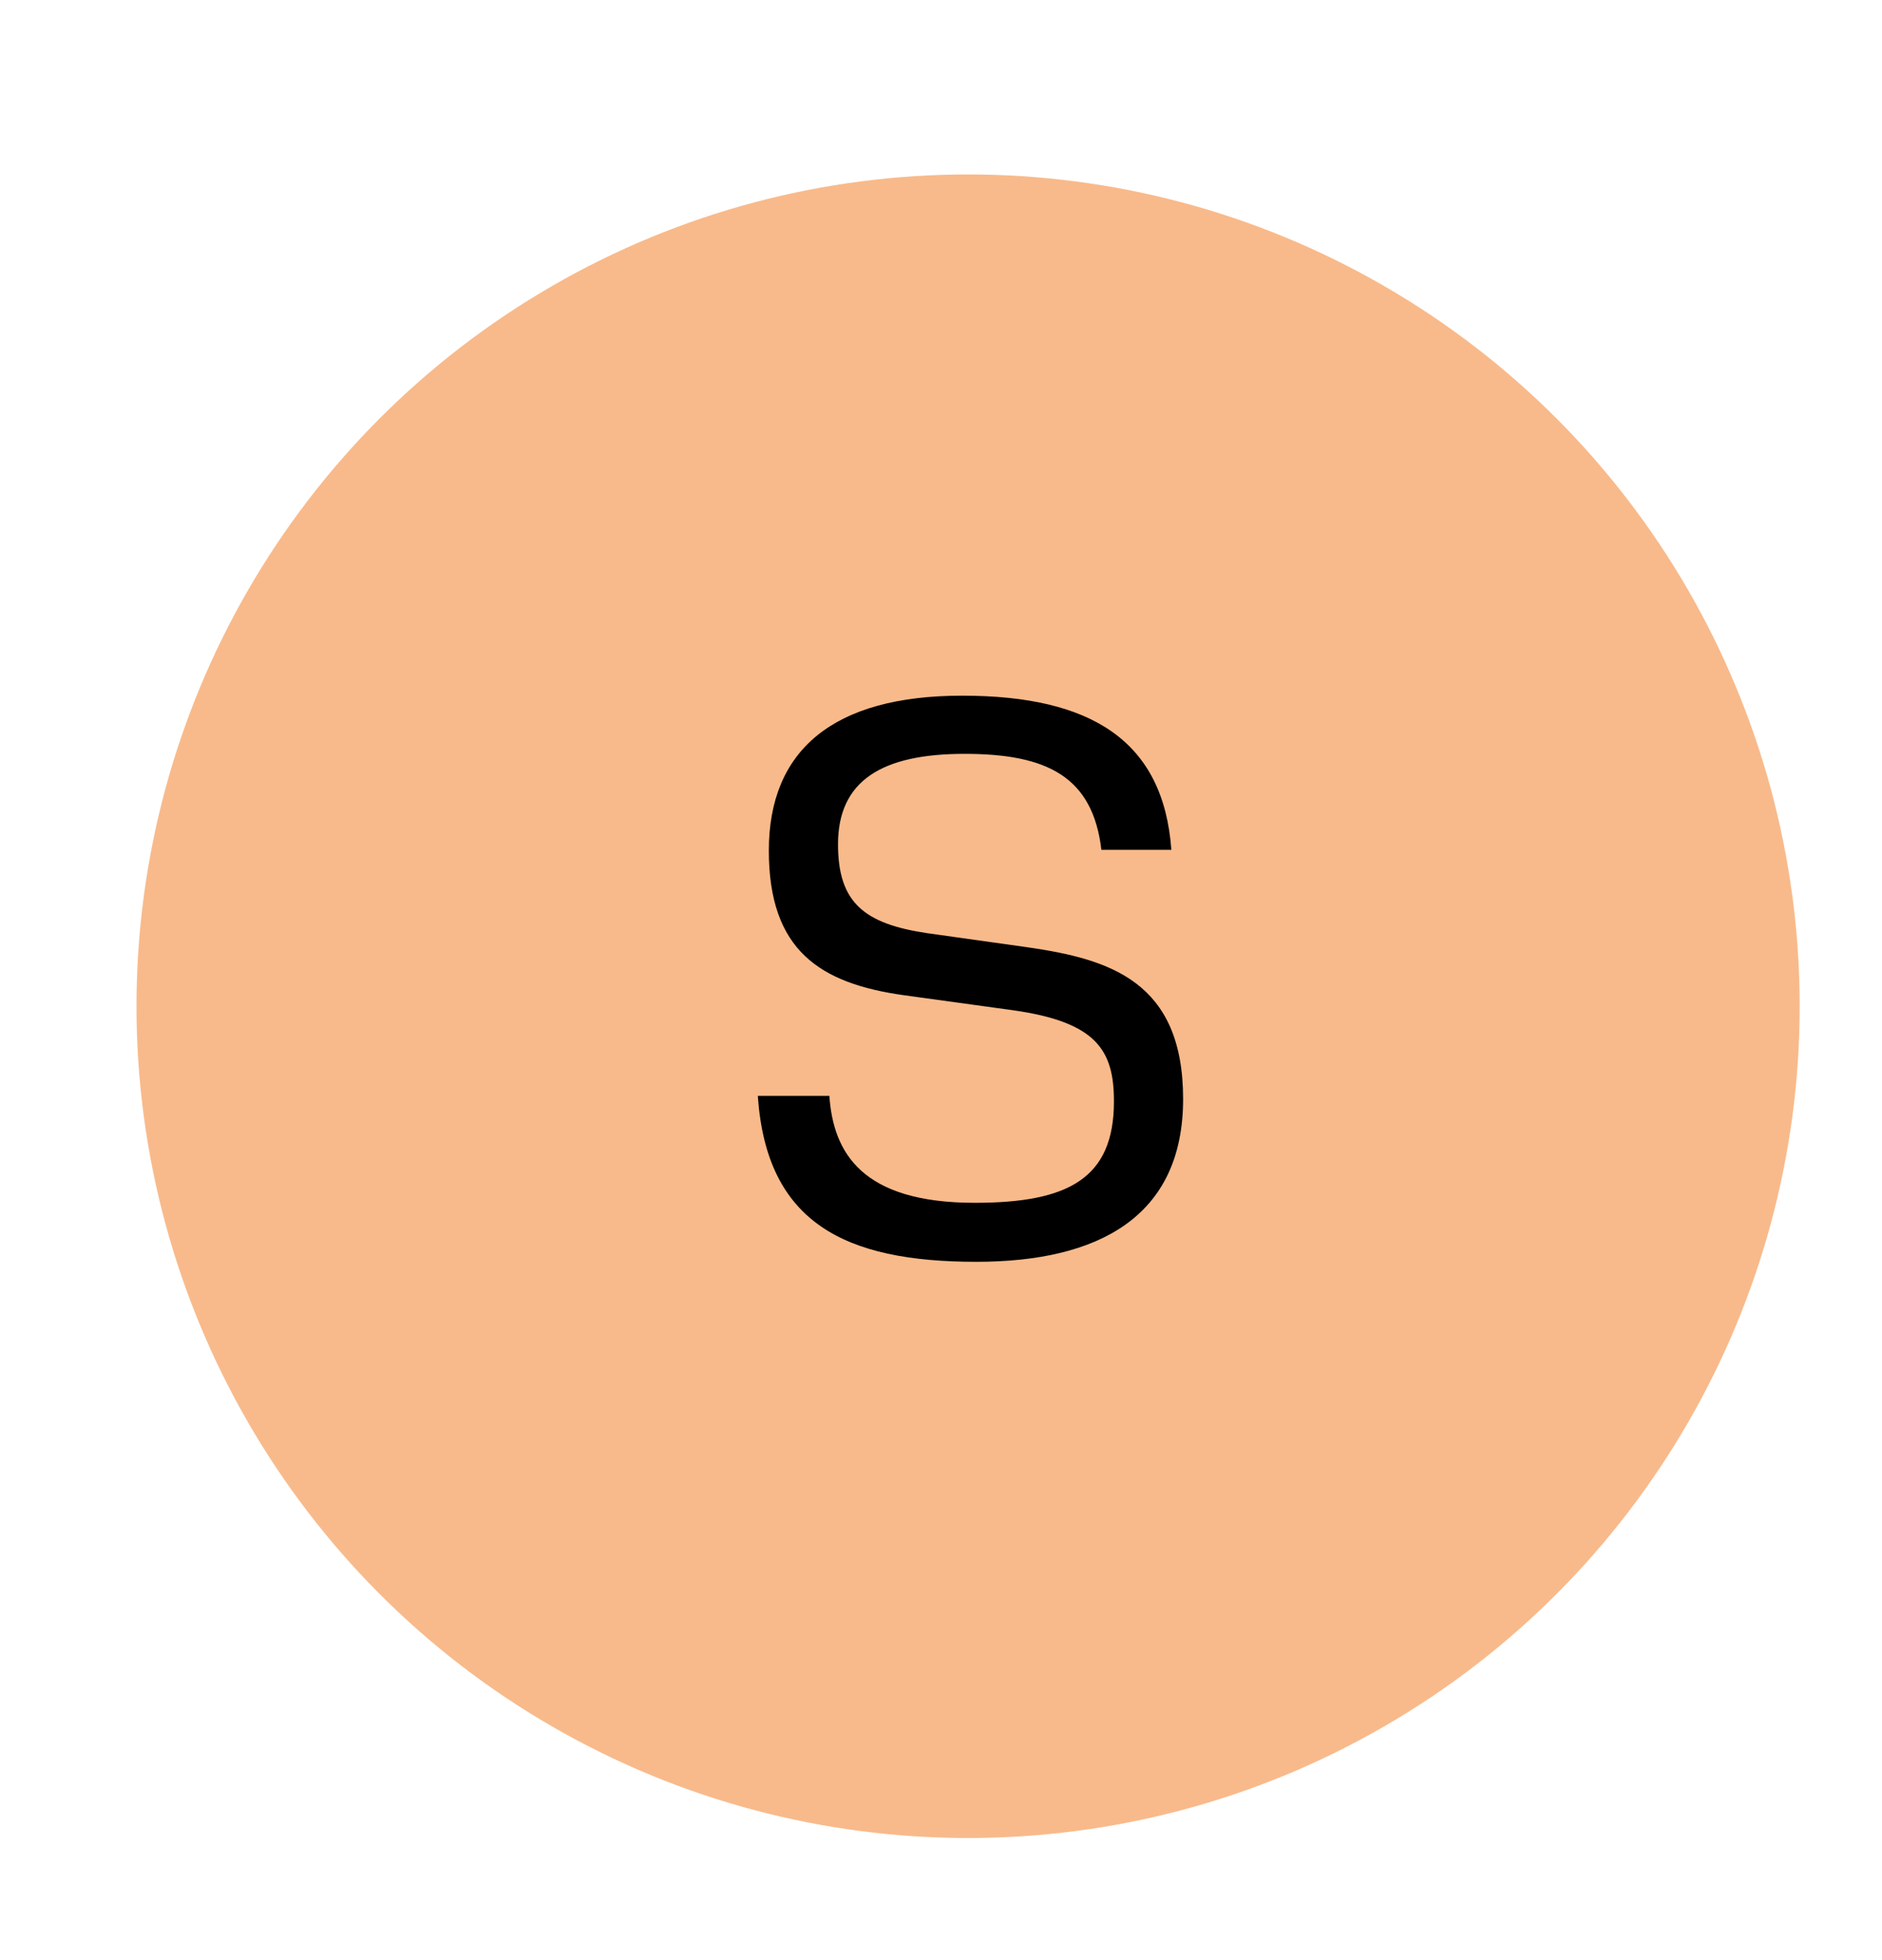 <?xml version="1.0" encoding="UTF-8"?>
<svg id="ISO_S" data-name="ISO S" xmlns="http://www.w3.org/2000/svg" viewBox="0 0 935.39 973.97">
  <defs>
    <style>
      .cls-1 {
        fill: #f8ba8b;
      }
    </style>
  </defs>
  <circle class="cls-1" cx="481.16" cy="500" r="413.32"/>
  <path d="m376.65,544.54h35.56c1.95,28.13,16.02,53.14,72.28,53.14,46.5,0,69.16-12.11,69.16-50.4,0-25.4-8.6-39.46-50.4-45.32l-53.92-7.42c-41.81-5.86-67.2-22.27-67.2-71.89s31.65-76.97,96.12-76.97,100.02,22.66,103.93,76.58h-34.77c-4.3-36.34-26.96-47.67-67.99-47.67s-62.91,13.28-62.91,44.93c0,28.91,12.89,39.46,44.15,44.15l50.01,7.03c40.63,5.86,77.36,16.8,77.36,75.41s-42.2,80.88-102.76,80.88c-65.64,0-104.32-19.54-108.62-82.44Z"/>
</svg>